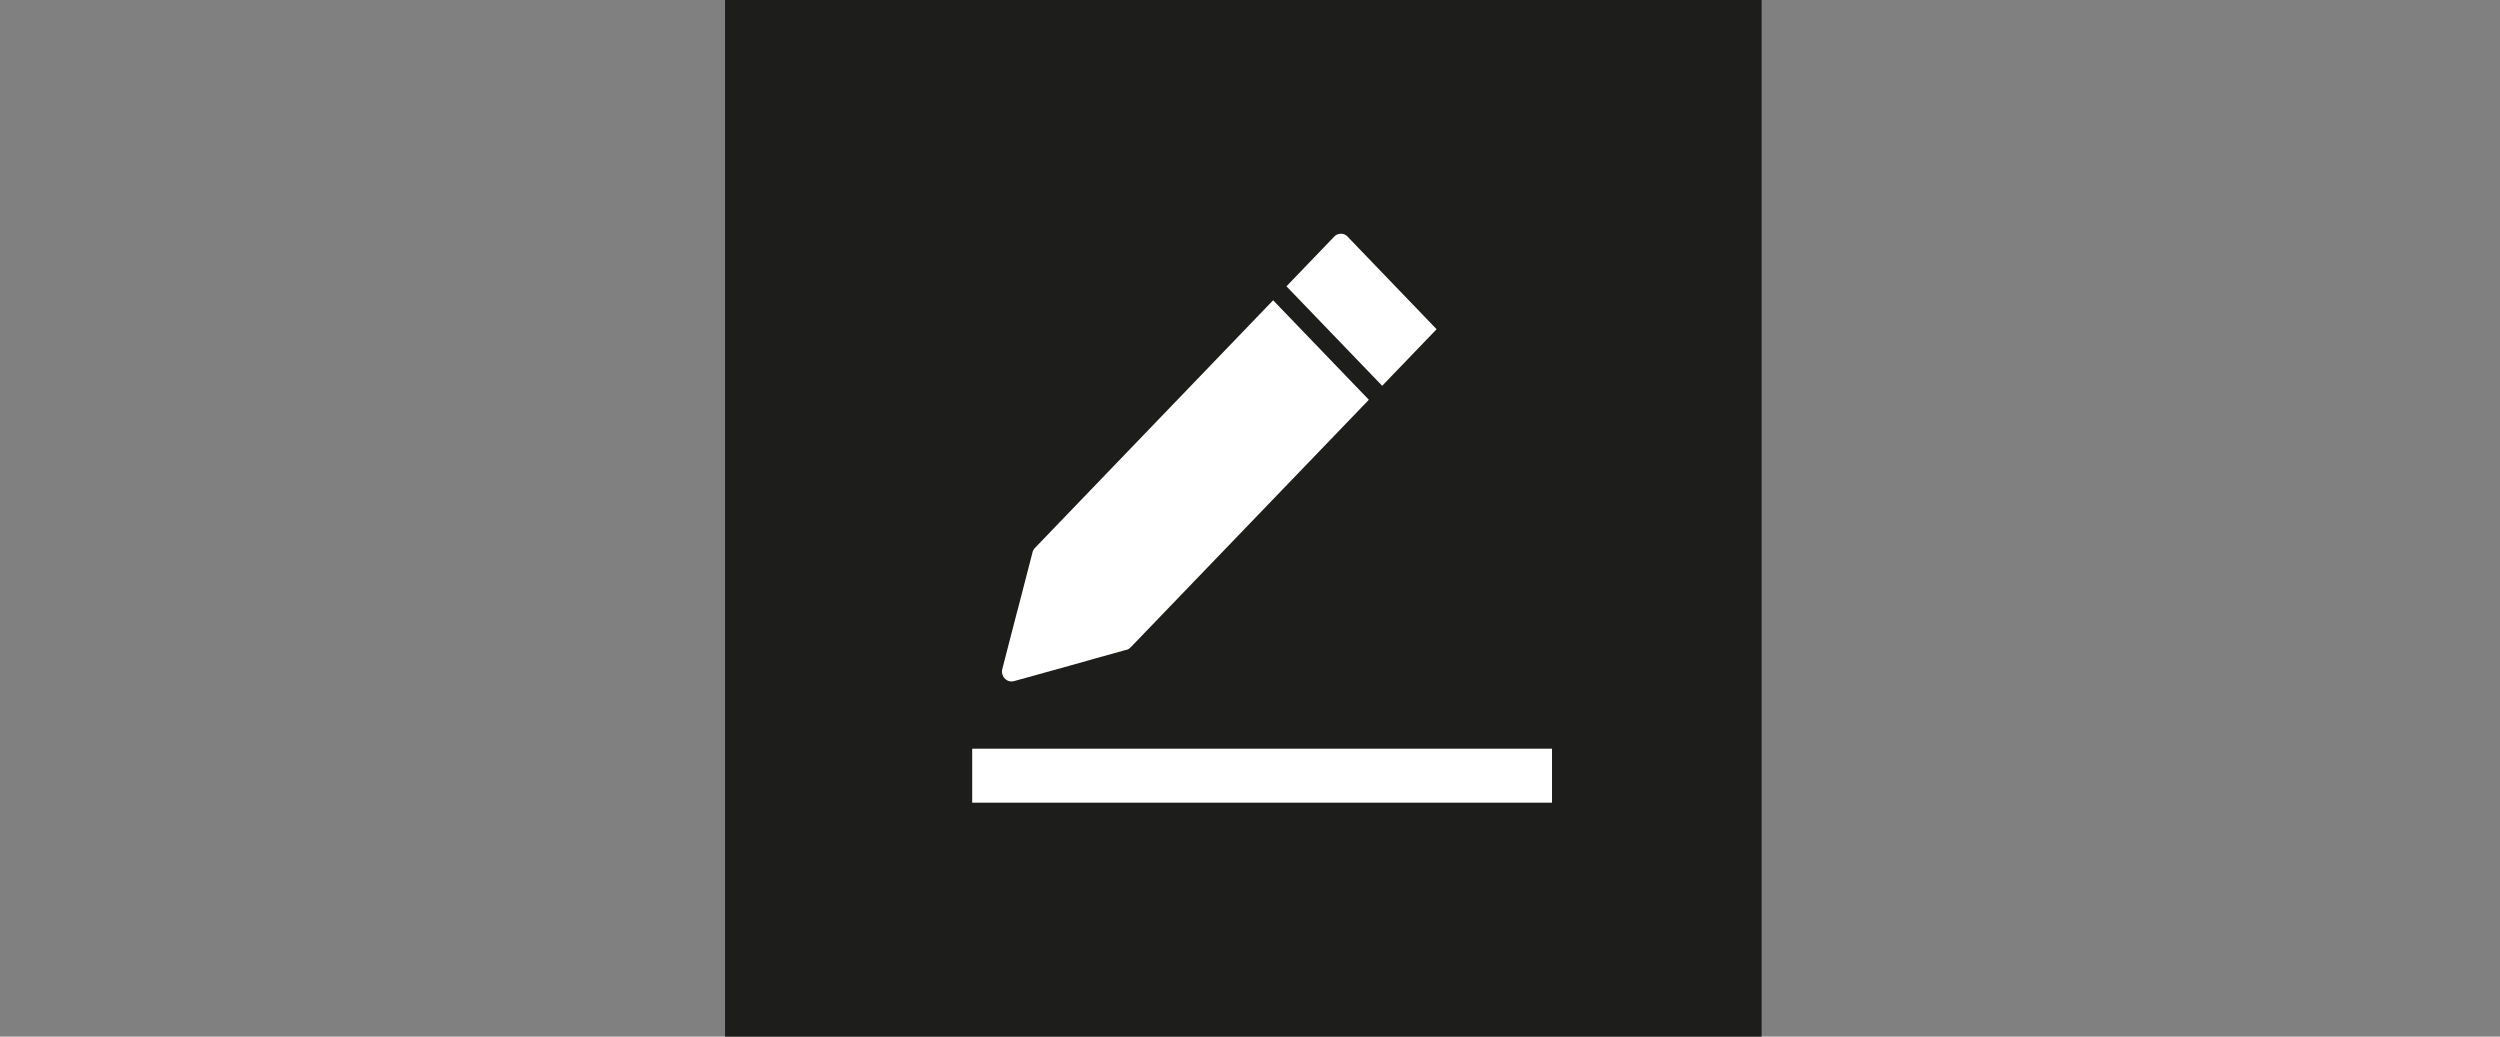 <?xml version="1.0" encoding="UTF-8"?>
<svg id="Ebene_1" xmlns="http://www.w3.org/2000/svg" viewBox="0 0 232.44 96.38">
  <rect x="0" y="0" width="232.44" height="96.38" fill="#808080" stroke="none"/>
  <rect x="67.41" y="0" width="96.38" height="96.38" style="fill: #1d1d1b;"/>
  <g>
    <path d="M125.3,22.01l8.27,8.6-5.06,5.26-8.9-9.25,4.44-4.62c.34-.36.9-.36,1.25,0h0ZM127.26,37.18l-22.14,23.01c-.13.14-.3.23-.48.25-.43.12-5.15,1.43-5.14,1.44l-5.23,1.45c-.47.13-.95-.16-1.08-.65-.04-.16-.04-.33,0-.48l1.4-5.42.02-.05,1.39-5.38c.04-.16.12-.3.23-.41h0s22.14-23.02,22.14-23.02l8.9,9.25Z" style="fill: #fff;"/>
    <rect x="90.39" y="69.61" width="53.91" height="5.02" style="fill: #fff;"/>
  </g>
</svg>